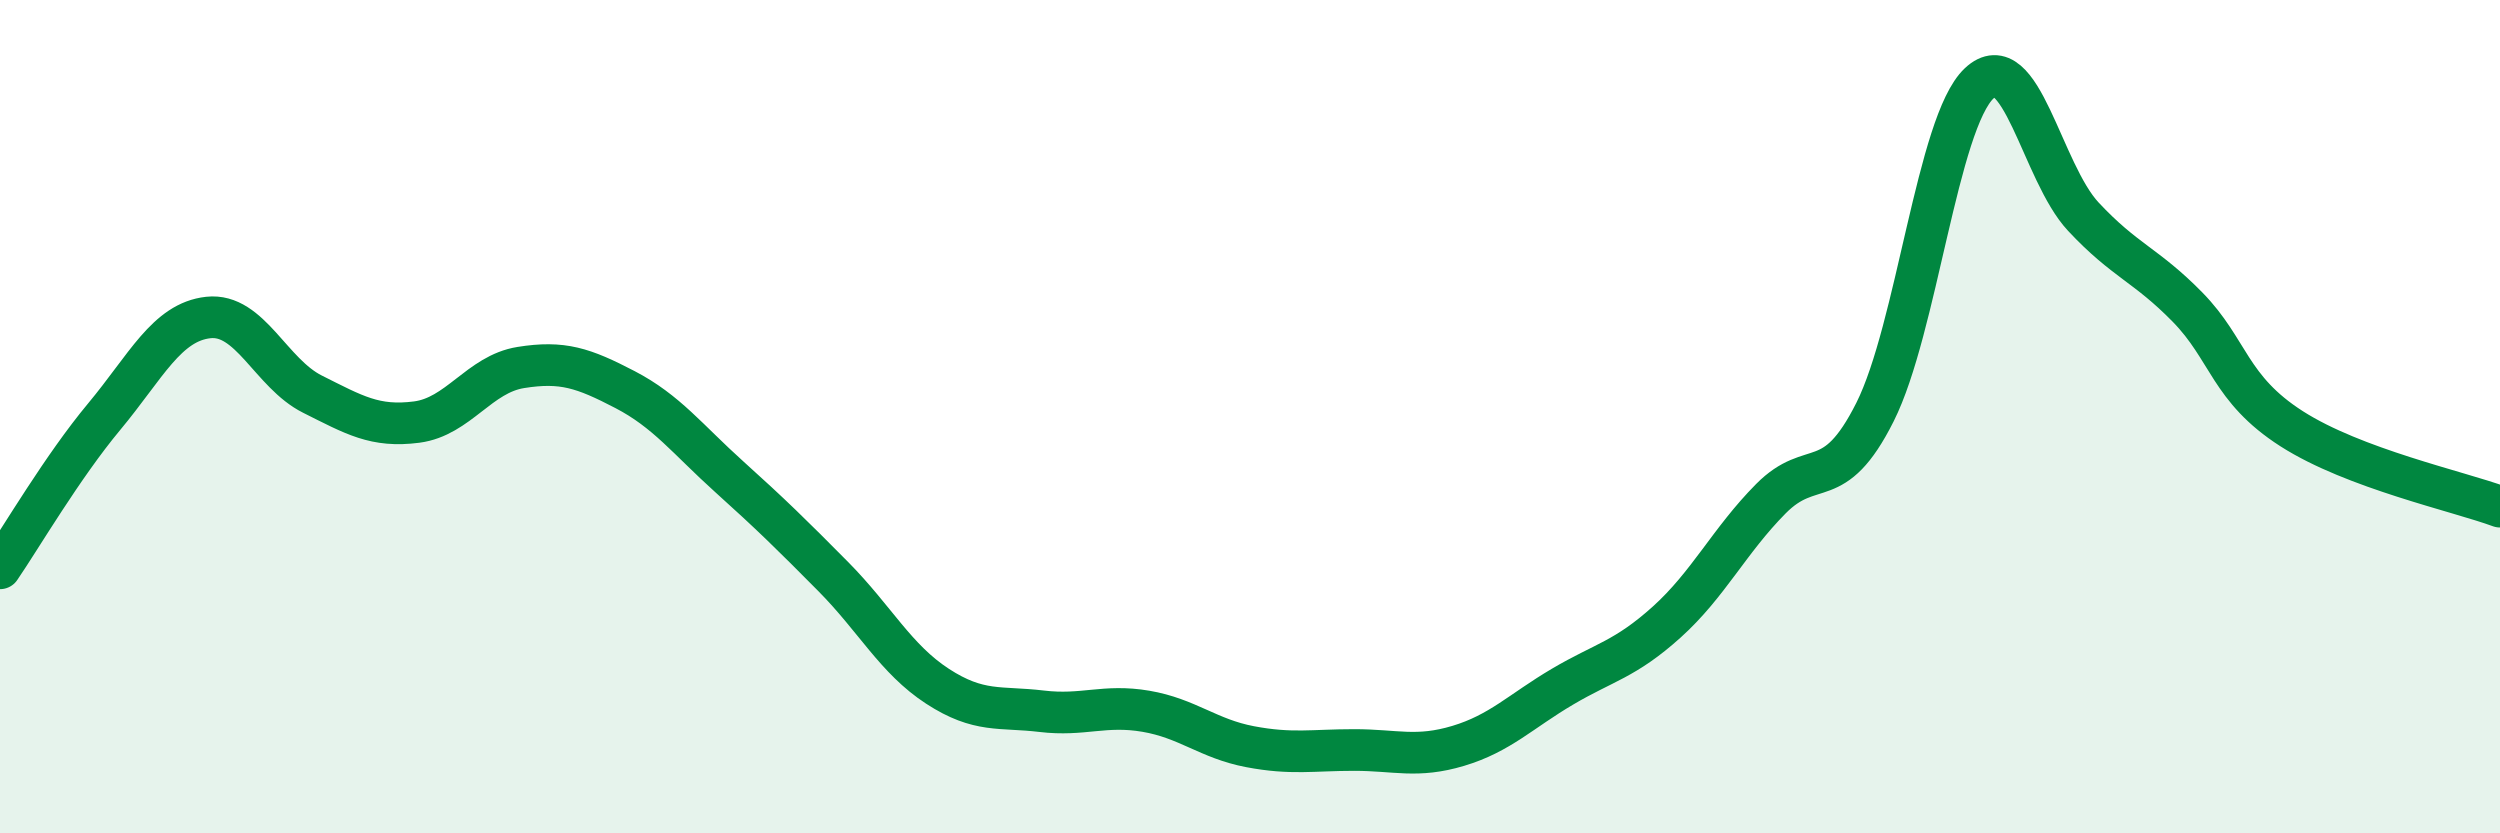 
    <svg width="60" height="20" viewBox="0 0 60 20" xmlns="http://www.w3.org/2000/svg">
      <path
        d="M 0,13.64 C 0.5,12.91 1.5,11.2 2.5,10 C 3.5,8.8 4,7.73 5,7.62 C 6,7.51 6.5,8.96 7.5,9.46 C 8.5,9.96 9,10.26 10,10.13 C 11,10 11.5,8.98 12.5,8.82 C 13.5,8.66 14,8.83 15,9.35 C 16,9.87 16.5,10.54 17.5,11.44 C 18.5,12.34 19,12.83 20,13.84 C 21,14.85 21.5,15.82 22.5,16.47 C 23.5,17.12 24,16.95 25,17.07 C 26,17.19 26.5,16.9 27.5,17.07 C 28.5,17.24 29,17.73 30,17.92 C 31,18.11 31.5,18 32.5,18 C 33.5,18 34,18.2 35,17.9 C 36,17.6 36.5,17.07 37.5,16.48 C 38.5,15.89 39,15.83 40,14.93 C 41,14.03 41.5,12.98 42.5,11.97 C 43.5,10.96 44,11.88 45,9.89 C 46,7.9 46.5,2.94 47.5,2 C 48.5,1.06 49,4.13 50,5.2 C 51,6.27 51.5,6.35 52.5,7.37 C 53.5,8.39 53.5,9.33 55,10.29 C 56.5,11.25 59,11.79 60,12.16L60 20L0 20Z"
        fill="#008740"
        opacity="0.1"
        stroke-linecap="round"
        stroke-linejoin="round"
      />
      <path
        d="M 0,13.64 C 0.5,12.91 1.5,11.2 2.5,10 C 3.5,8.8 4,7.73 5,7.62 C 6,7.51 6.5,8.96 7.5,9.46 C 8.5,9.96 9,10.26 10,10.13 C 11,10 11.5,8.98 12.5,8.82 C 13.5,8.66 14,8.83 15,9.35 C 16,9.87 16.5,10.54 17.5,11.44 C 18.5,12.34 19,12.83 20,13.84 C 21,14.85 21.5,15.82 22.5,16.47 C 23.5,17.12 24,16.95 25,17.07 C 26,17.19 26.5,16.9 27.5,17.07 C 28.5,17.24 29,17.73 30,17.92 C 31,18.11 31.5,18 32.5,18 C 33.5,18 34,18.2 35,17.9 C 36,17.6 36.5,17.07 37.5,16.48 C 38.5,15.89 39,15.83 40,14.93 C 41,14.03 41.5,12.98 42.5,11.97 C 43.5,10.96 44,11.88 45,9.89 C 46,7.9 46.5,2.94 47.5,2 C 48.5,1.06 49,4.13 50,5.2 C 51,6.27 51.5,6.35 52.5,7.37 C 53.5,8.39 53.5,9.33 55,10.29 C 56.5,11.25 59,11.79 60,12.16"
        stroke="#008740"
        stroke-width="1"
        fill="none"
        stroke-linecap="round"
        stroke-linejoin="round"
      />
    </svg>
  